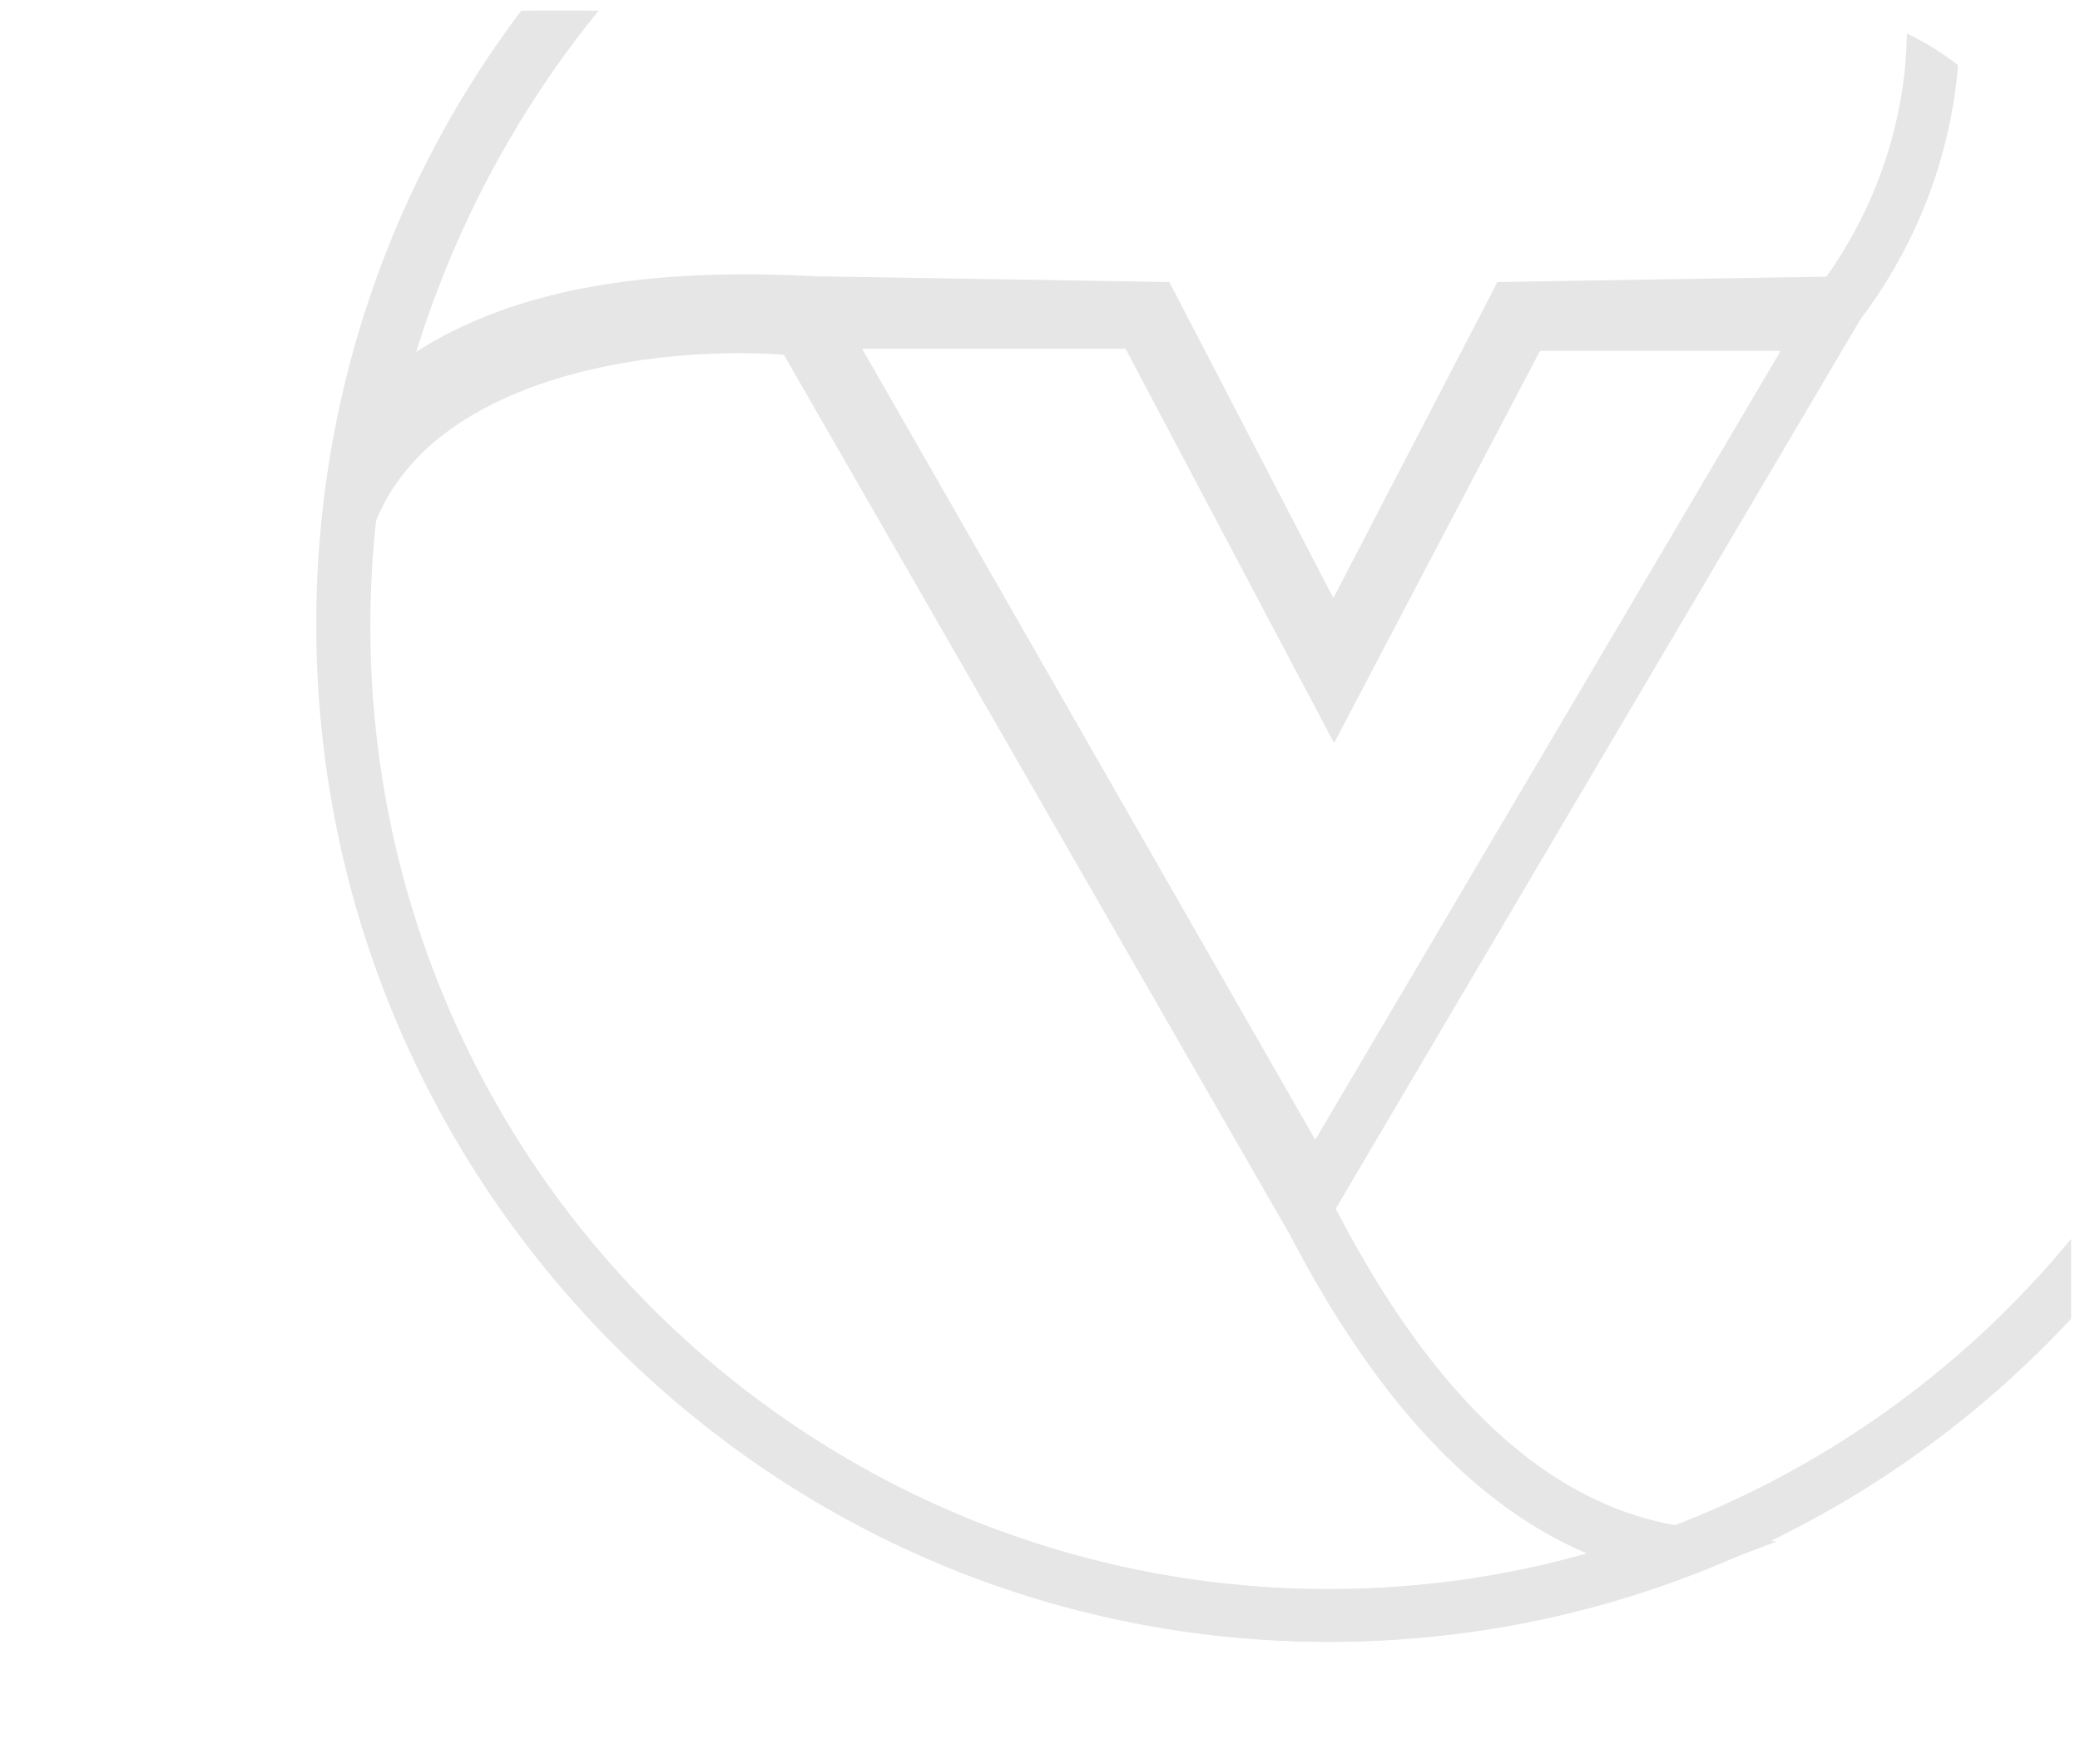 <?xml version="1.0" encoding="UTF-8"?> <svg xmlns="http://www.w3.org/2000/svg" width="79" height="67" viewBox="0 0 79 67" fill="none"><g opacity="0.1"><g clip-path="url(#clip0_366_343)"><path d="M88.026 23.709C88.026 44.502 71.23 61.352 50.519 61.352C29.807 61.352 13.011 44.502 13.011 23.709C13.011 2.915 29.807 -13.935 50.519 -13.935C71.23 -13.935 88.026 2.915 88.026 23.709Z" stroke="black" stroke-width="2"></path><path d="M58.195 56.722C59.904 57.882 61.716 58.627 63.627 58.937C59.523 60.498 55.073 61.352 50.424 61.352C29.797 61.352 13.066 44.53 13.066 23.765C13.066 22.334 13.148 20.922 13.303 19.532C14.461 16.537 17.186 14.618 20.541 13.526C23.75 12.482 27.395 12.247 30.374 12.514C36.88 23.827 43.386 35.141 49.892 46.455C52.307 51.089 55.053 54.589 58.195 56.722Z" stroke="black" stroke-width="2"></path><path d="M67.771 -9.379L67.816 -9.355L67.862 -9.335C70.831 -8.051 72.852 -4.808 73.323 -0.749C73.776 3.159 72.76 7.676 69.883 11.499L58.082 11.691L57.485 11.701L57.211 12.231L50.643 24.884L44.075 12.231L43.8 11.701L43.204 11.691L37.063 11.591L30.941 11.491C26.001 11.226 21.88 11.662 18.601 13.031C16.819 13.775 15.3 14.789 14.043 16.09C17.948 -1.156 32.727 -13.935 50.298 -13.935H50.3C56.614 -13.935 62.561 -12.288 67.771 -9.379Z" stroke="black" stroke-width="2"></path><path d="M49.778 24.397L50.665 26.074L51.547 24.394L57.886 12.327H69.381L49.941 45.276L31.021 12.245H43.352L49.778 24.397Z" stroke="black" stroke-width="2"></path></g></g><defs><clipPath id="clip0_366_343"><rect x="0.663" y="0.404" width="78" height="66" rx="10" fill="white"></rect></clipPath></defs></svg> 